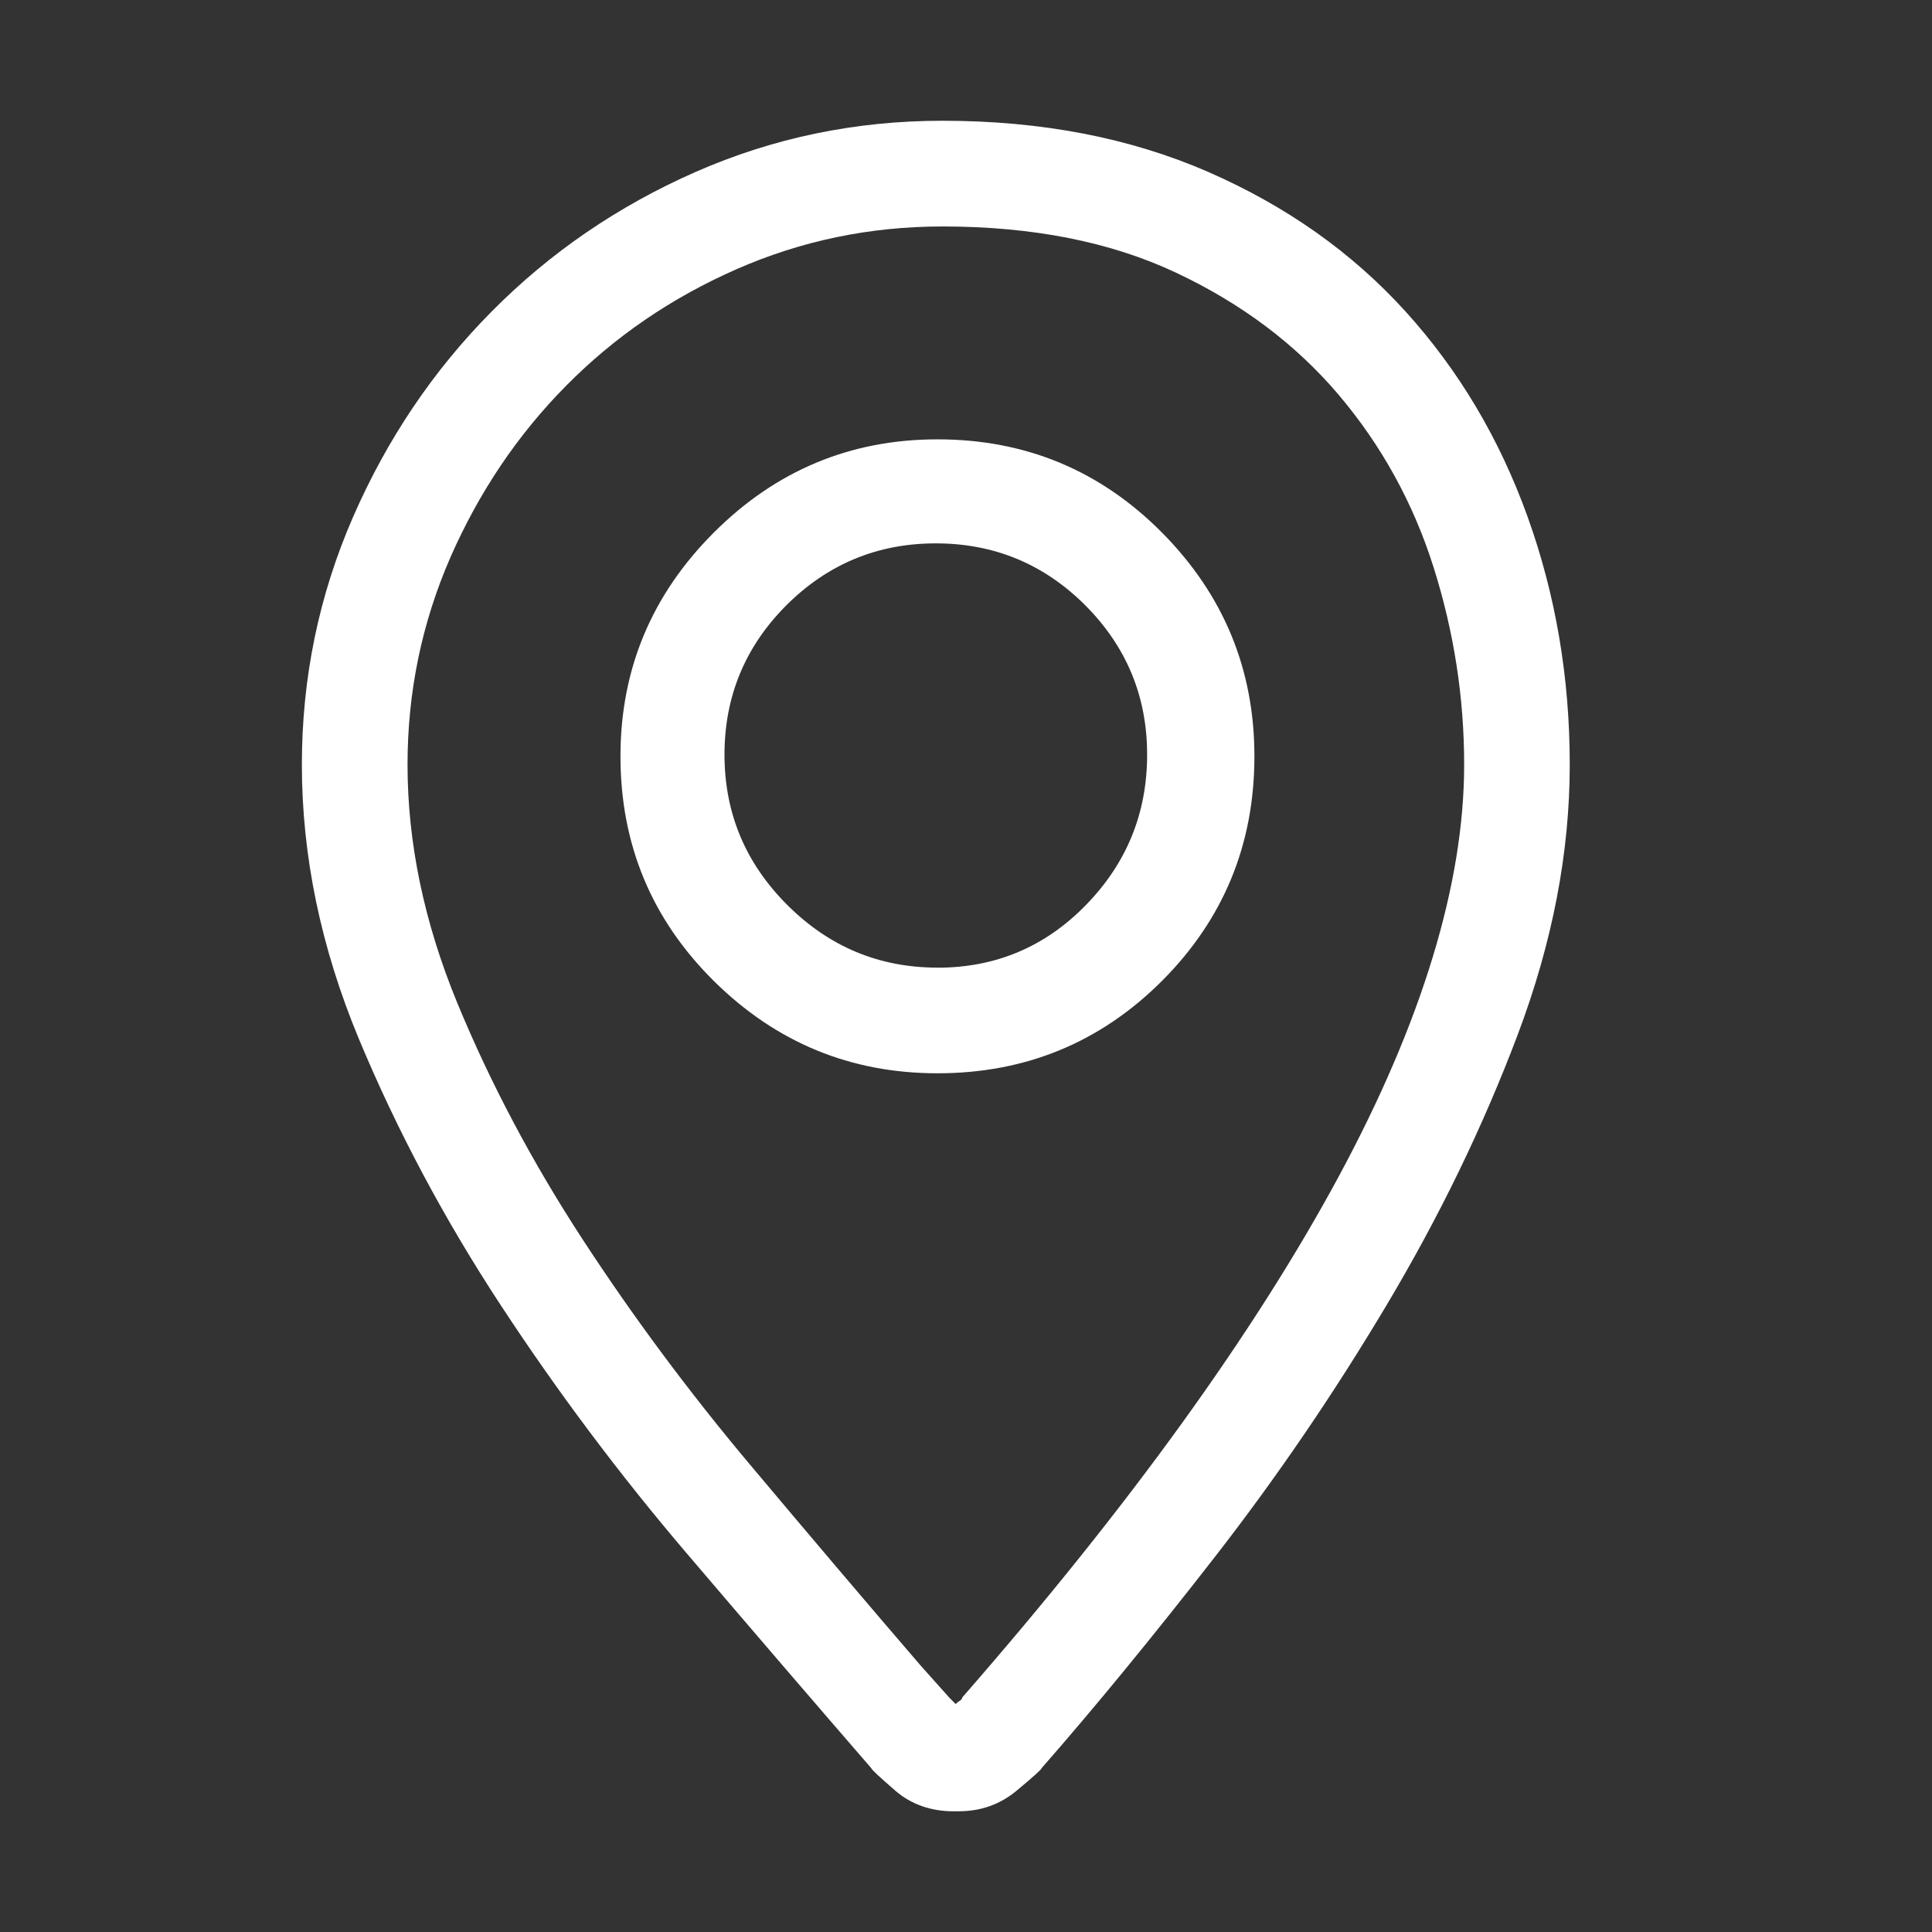 <svg xmlns="http://www.w3.org/2000/svg" width="32" height="32" viewBox="0 0 32 32">
    <rect x="0" y="0" width="32" height="32" fill="#333333" stroke="none"/>
    <g fill="none" fill-rule="evenodd">
        <g fill="#FFF">
            <g>
                <path d="M15.883 30c.364 0 .683-.114.957-.342.273-.228.41-.35.41-.369.893-1.02 1.85-2.187 2.871-3.5 1.02-1.312 1.969-2.702 2.844-4.17.875-1.467 1.6-2.962 2.174-4.484.574-1.522.861-3.013.861-4.47 0-1.441-.232-2.808-.697-4.102-.465-1.295-1.14-2.43-2.024-3.405-.884-.975-1.973-1.745-3.267-2.31C18.717 2.283 17.25 2 15.609 2c-1.44 0-2.802.283-4.088.848-1.285.565-2.41 1.335-3.376 2.31-.967.975-1.732 2.11-2.297 3.404C5.283 9.857 5 11.224 5 12.665c0 1.513.314 3.026.943 4.54.63 1.512 1.413 2.984 2.352 4.415.939 1.431 1.96 2.794 3.062 4.088 1.103 1.294 2.129 2.488 3.077 3.582 0 .018.132.141.396.37.264.227.588.341.97.341h.083zm-.055-1.777l-.055-.055-.054-.055-.465-.52c-.893-1.038-1.841-2.155-2.844-3.349-1.002-1.194-1.923-2.433-2.762-3.719-.838-1.285-1.53-2.593-2.078-3.923-.547-1.331-.82-2.644-.82-3.938 0-1.203.237-2.347.71-3.432C7.936 8.148 8.574 7.2 9.376 6.39c.802-.812 1.74-1.454 2.816-1.928 1.076-.474 2.215-.711 3.418-.711 1.495 0 2.785.255 3.87.766 1.084.51 1.982 1.185 2.693 2.023.71.839 1.235 1.791 1.572 2.857.337 1.067.506 2.156.506 3.268 0 .984-.173 2.046-.52 3.186-.346 1.139-.865 2.351-1.558 3.636-.693 1.285-1.559 2.648-2.598 4.088s-2.251 2.953-3.637 4.54c0 .018-.013.036-.04.054-.028.018-.05.036-.069.055zm-.3-10.446c1.458 0 2.697-.51 3.718-1.53 1.02-1.022 1.531-2.261 1.531-3.72 0-1.44-.51-2.675-1.53-3.705-1.022-1.03-2.261-1.545-3.72-1.545-1.44 0-2.675.515-3.705 1.545-1.03 1.03-1.545 2.265-1.545 3.705 0 1.459.515 2.698 1.545 3.72 1.03 1.02 2.265 1.53 3.705 1.53zm0-1.75c-.967 0-1.796-.346-2.489-1.039C12.346 14.296 12 13.466 12 12.5s.342-1.791 1.025-2.475C13.71 9.342 14.534 9 15.5 9c.966 0 1.791.342 2.475 1.025C18.658 10.71 19 11.534 19 12.5c0 .966-.337 1.796-1.012 2.488-.674.693-1.495 1.04-2.46 1.04z" transform="translate(-53 -1235) translate(53 1235)"/>
            </g>
        </g>
    </g>
</svg>
